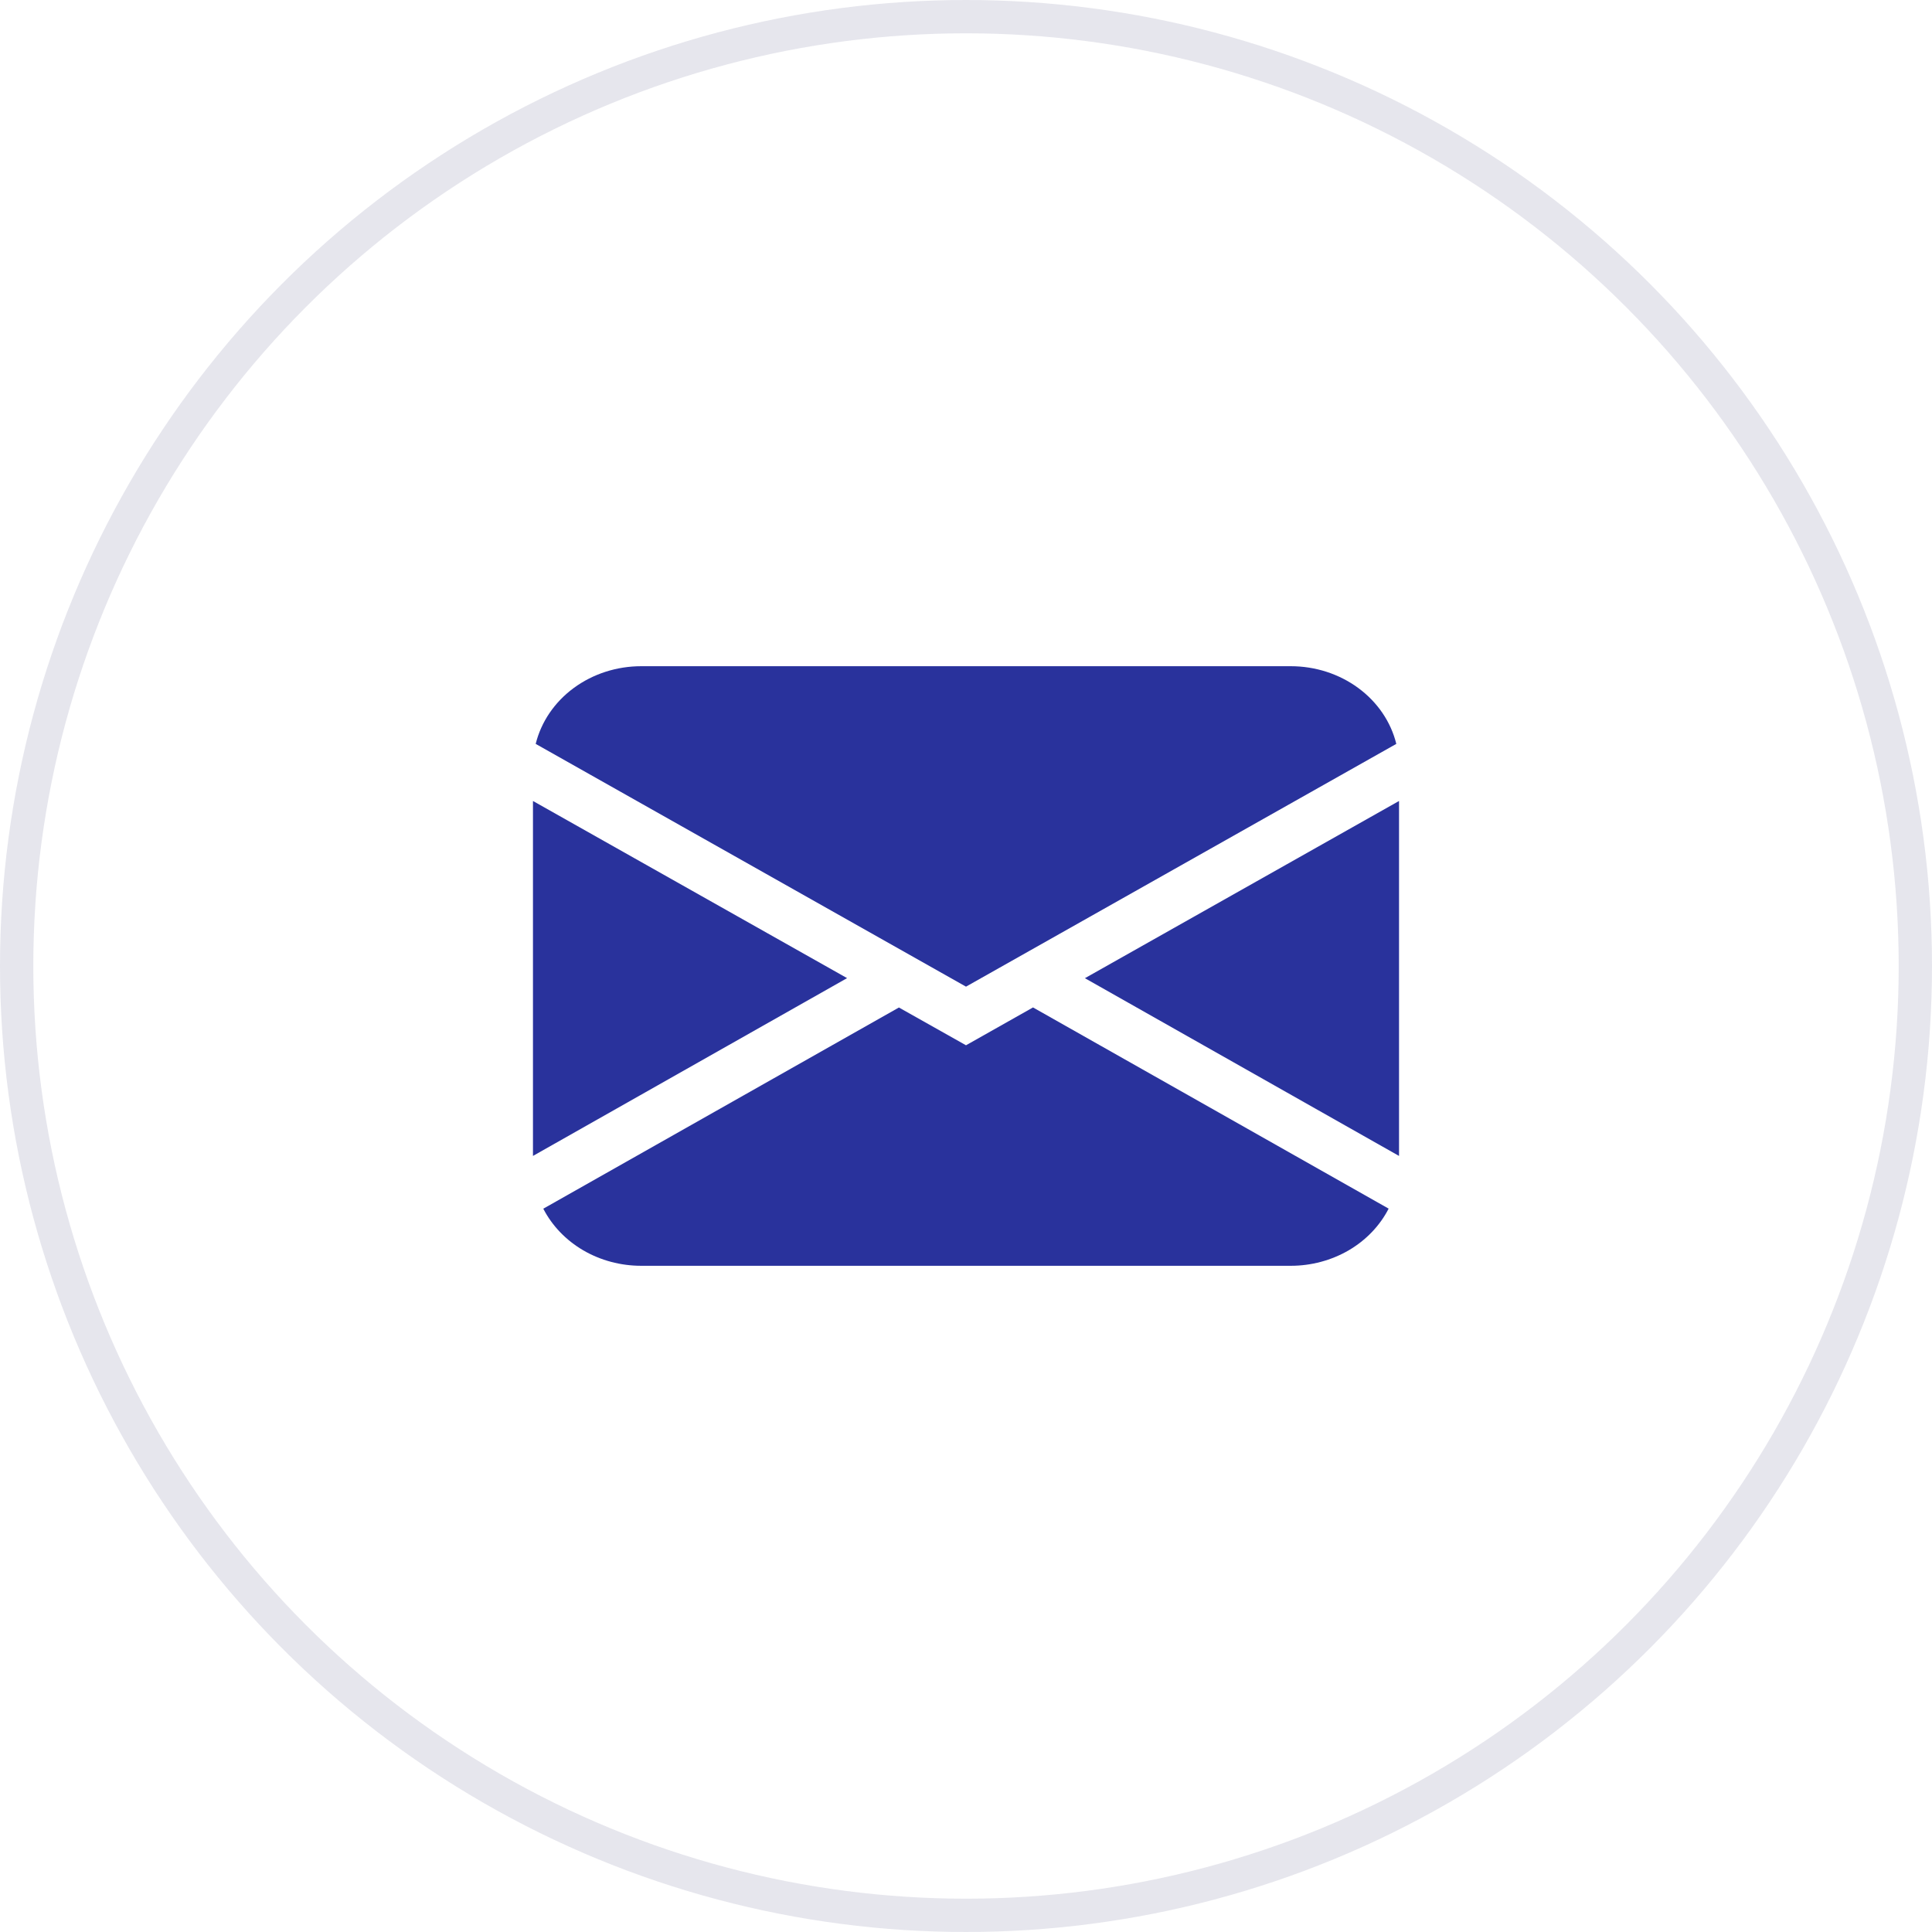 <?xml version="1.0" encoding="UTF-8"?> <svg xmlns="http://www.w3.org/2000/svg" width="29" height="29" viewBox="0 0 29 29" fill="none"><circle cx="14.5" cy="14.5" r="14.25" stroke="#050647" stroke-opacity="0.1" stroke-width="0.5"></circle><path d="M8.041 11.166C8.123 10.835 8.324 10.539 8.612 10.327C8.9 10.115 9.257 10 9.625 10H19.375C19.743 10 20.1 10.115 20.388 10.327C20.676 10.539 20.878 10.835 20.959 11.166L14.5 14.81L8.041 11.166ZM8 12.023V17.351L12.715 14.682L8 12.023ZM13.493 15.123L8.155 18.143C8.287 18.399 8.495 18.616 8.755 18.768C9.016 18.92 9.317 19 9.625 19H19.375C19.683 19 19.984 18.919 20.244 18.768C20.504 18.616 20.712 18.399 20.844 18.142L15.506 15.122L14.5 15.69L13.493 15.123ZM16.285 14.683L21 17.351V12.023L16.285 14.683Z" fill="#29329C"></path></svg> 
